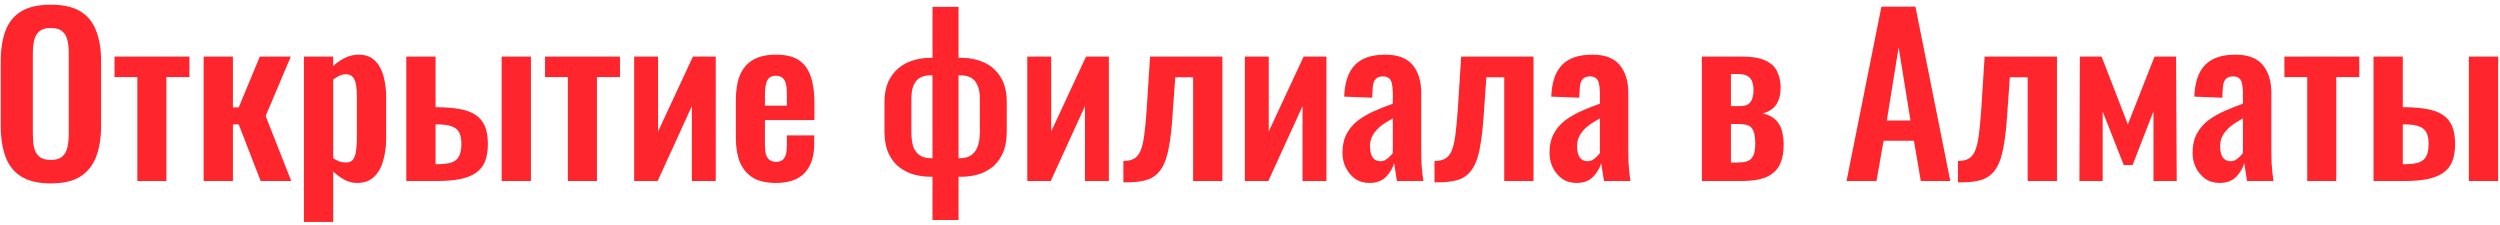 <?xml version="1.0" encoding="UTF-8"?> <svg xmlns="http://www.w3.org/2000/svg" width="511" height="46" viewBox="0 0 511 46" fill="none"><path d="M10.364 37.484C7.841 37.484 5.832 37.015 4.336 36.076C2.84 35.137 1.769 33.788 1.124 32.028C0.479 30.268 0.156 28.185 0.156 25.78V12.448C0.156 10.043 0.479 7.989 1.124 6.288C1.769 4.557 2.84 3.237 4.336 2.328C5.832 1.419 7.841 0.964 10.364 0.964C12.945 0.964 14.969 1.419 16.436 2.328C17.932 3.237 19.003 4.557 19.648 6.288C20.323 7.989 20.66 10.043 20.66 12.448V25.824C20.66 28.2 20.323 30.268 19.648 32.028C19.003 33.759 17.932 35.108 16.436 36.076C14.969 37.015 12.945 37.484 10.364 37.484ZM10.364 32.688C11.449 32.688 12.241 32.453 12.74 31.984C13.268 31.515 13.62 30.869 13.796 30.048C13.972 29.227 14.06 28.332 14.06 27.364V10.952C14.06 9.955 13.972 9.06 13.796 8.268C13.62 7.476 13.268 6.86 12.74 6.42C12.241 5.951 11.449 5.716 10.364 5.716C9.337 5.716 8.56 5.951 8.032 6.42C7.504 6.86 7.152 7.476 6.976 8.268C6.8 9.06 6.712 9.955 6.712 10.952V27.364C6.712 28.332 6.785 29.227 6.932 30.048C7.108 30.869 7.46 31.515 7.988 31.984C8.516 32.453 9.308 32.688 10.364 32.688ZM28.073 37V15.748H23.409V11.568H38.721V15.748H34.013V37H28.073ZM41.624 37V11.568H47.608V21.952H48.796L53.108 11.568H59.444L54.296 23.712L59.532 37H53.284L48.796 25.428H47.608V37H41.624ZM62.12 45.36V11.568H68.104V13.504C68.837 12.8 69.644 12.243 70.524 11.832C71.404 11.392 72.328 11.172 73.296 11.172C74.44 11.172 75.379 11.436 76.112 11.964C76.845 12.492 77.417 13.196 77.828 14.076C78.239 14.927 78.517 15.851 78.664 16.848C78.84 17.816 78.928 18.755 78.928 19.664V28.288C78.928 29.96 78.723 31.485 78.312 32.864C77.931 34.243 77.3 35.343 76.42 36.164C75.569 36.985 74.425 37.396 72.988 37.396C72.079 37.396 71.213 37.176 70.392 36.736C69.6 36.296 68.837 35.739 68.104 35.064V45.36H62.12ZM70.744 33.216C71.389 33.216 71.859 33.011 72.152 32.6C72.475 32.16 72.68 31.588 72.768 30.884C72.885 30.151 72.944 29.359 72.944 28.508V19.4C72.944 18.608 72.885 17.904 72.768 17.288C72.651 16.643 72.431 16.129 72.108 15.748C71.785 15.367 71.316 15.176 70.7 15.176C70.231 15.176 69.761 15.293 69.292 15.528C68.852 15.733 68.456 15.983 68.104 16.276V32.336C68.485 32.6 68.896 32.82 69.336 32.996C69.776 33.143 70.245 33.216 70.744 33.216ZM83.046 37V11.568H89.03V21.908C89.088 21.908 89.147 21.908 89.206 21.908C89.264 21.908 89.323 21.908 89.382 21.908C89.441 21.908 89.484 21.908 89.514 21.908C91.274 21.937 92.784 22.069 94.046 22.304C95.337 22.539 96.392 22.935 97.214 23.492C98.064 24.049 98.695 24.812 99.106 25.78C99.516 26.719 99.722 27.936 99.722 29.432C99.722 30.811 99.531 31.984 99.15 32.952C98.798 33.891 98.197 34.668 97.346 35.284C96.525 35.871 95.439 36.311 94.09 36.604C92.77 36.868 91.171 37 89.294 37H83.046ZM89.03 33.568H89.25C90.54 33.568 91.552 33.451 92.286 33.216C93.019 32.952 93.532 32.527 93.826 31.94C94.148 31.324 94.31 30.488 94.31 29.432C94.31 28.435 94.163 27.657 93.87 27.1C93.576 26.513 93.063 26.088 92.33 25.824C91.626 25.56 90.643 25.428 89.382 25.428C89.353 25.428 89.294 25.428 89.206 25.428C89.147 25.428 89.088 25.428 89.03 25.428V33.568ZM102.538 37V11.568H108.522V37H102.538ZM116.073 37V15.748H111.409V11.568H126.721V15.748H122.013V37H116.073ZM129.624 37V11.568H134.508V26.88L141.636 11.568H146.3V37H141.416V21.688L134.42 37H129.624ZM158.593 37.396C156.687 37.396 155.132 37.044 153.929 36.34C152.727 35.607 151.832 34.551 151.245 33.172C150.688 31.764 150.409 30.077 150.409 28.112V20.456C150.409 18.432 150.688 16.731 151.245 15.352C151.832 13.973 152.727 12.932 153.929 12.228C155.161 11.524 156.716 11.172 158.593 11.172C160.617 11.172 162.187 11.553 163.301 12.316C164.445 13.079 165.252 14.193 165.721 15.66C166.22 17.097 166.469 18.857 166.469 20.94V24.548H156.349V29.564C156.349 30.385 156.423 31.06 156.569 31.588C156.745 32.116 157.009 32.497 157.361 32.732C157.713 32.967 158.139 33.084 158.637 33.084C159.165 33.084 159.591 32.967 159.913 32.732C160.236 32.468 160.471 32.101 160.617 31.632C160.764 31.133 160.837 30.517 160.837 29.784V27.672H166.425V29.388C166.425 31.969 165.78 33.949 164.489 35.328C163.199 36.707 161.233 37.396 158.593 37.396ZM156.349 21.6H160.837V19.18C160.837 18.3 160.764 17.596 160.617 17.068C160.471 16.511 160.236 16.115 159.913 15.88C159.591 15.616 159.136 15.484 158.549 15.484C158.021 15.484 157.596 15.616 157.273 15.88C156.951 16.144 156.716 16.584 156.569 17.2C156.423 17.816 156.349 18.696 156.349 19.84V21.6ZM190.601 44.964V36.12H190.029C189.061 36.12 188.049 35.988 186.993 35.724C185.937 35.46 184.94 34.991 184.001 34.316C183.063 33.641 182.285 32.688 181.669 31.456C181.083 30.224 180.789 28.669 180.789 26.792V20.852C180.789 19.268 181.039 17.904 181.537 16.76C182.065 15.616 182.769 14.677 183.649 13.944C184.529 13.211 185.512 12.683 186.597 12.36C187.683 12.008 188.797 11.832 189.941 11.832H190.601V1.404H195.925V11.832H196.761C198.287 11.832 199.739 12.14 201.117 12.756C202.496 13.372 203.611 14.34 204.461 15.66C205.341 16.98 205.781 18.711 205.781 20.852V26.792C205.781 28.669 205.488 30.224 204.901 31.456C204.315 32.688 203.552 33.641 202.613 34.316C201.704 34.991 200.721 35.46 199.665 35.724C198.609 35.988 197.612 36.12 196.673 36.12H195.925V44.964H190.601ZM190.161 32.336H190.601V15.396H190.073C189.369 15.396 188.724 15.543 188.137 15.836C187.58 16.129 187.125 16.628 186.773 17.332C186.451 18.036 186.289 18.989 186.289 20.192V27.012C186.289 28.303 186.436 29.344 186.729 30.136C187.052 30.899 187.507 31.456 188.093 31.808C188.68 32.16 189.369 32.336 190.161 32.336ZM195.925 32.336H196.321C197.113 32.336 197.803 32.16 198.389 31.808C198.976 31.456 199.431 30.899 199.753 30.136C200.105 29.344 200.281 28.303 200.281 27.012V20.192C200.281 18.989 200.105 18.036 199.753 17.332C199.431 16.628 198.976 16.129 198.389 15.836C197.803 15.543 197.143 15.396 196.409 15.396H195.925V32.336ZM209.976 37V11.568H214.86V26.88L221.988 11.568H226.652V37H221.768V21.688L214.772 37H209.976ZM229.617 37.264V32.908C230.526 32.908 231.26 32.747 231.817 32.424C232.374 32.101 232.814 31.559 233.137 30.796C233.46 30.004 233.709 28.948 233.885 27.628C234.061 26.279 234.222 24.592 234.369 22.568L235.073 11.568H249.857V37H243.873V15.792H240.221L239.693 23.272C239.517 26.059 239.253 28.361 238.901 30.18C238.578 31.999 238.08 33.421 237.405 34.448C236.76 35.475 235.88 36.208 234.765 36.648C233.65 37.059 232.228 37.264 230.497 37.264H229.617ZM254.448 37V11.568H259.332V26.88L266.46 11.568H271.124V37H266.24V21.688L259.244 37H254.448ZM279.942 37.396C278.798 37.396 277.8 37.103 276.95 36.516C276.128 35.9 275.498 35.137 275.058 34.228C274.618 33.289 274.398 32.321 274.398 31.324C274.398 29.74 274.691 28.405 275.278 27.32C275.864 26.235 276.642 25.325 277.61 24.592C278.607 23.859 279.707 23.228 280.91 22.7C282.142 22.143 283.403 21.644 284.694 21.204V19.004C284.694 18.271 284.635 17.655 284.518 17.156C284.43 16.657 284.239 16.276 283.946 16.012C283.652 15.748 283.227 15.616 282.67 15.616C282.142 15.616 281.716 15.733 281.394 15.968C281.1 16.203 280.88 16.54 280.734 16.98C280.616 17.391 280.558 17.875 280.558 18.432L280.47 19.972L274.75 19.752C274.867 16.819 275.6 14.663 276.95 13.284C278.299 11.876 280.367 11.172 283.154 11.172C285.706 11.172 287.568 11.876 288.742 13.284C289.915 14.692 290.502 16.599 290.502 19.004V30.752C290.502 31.691 290.516 32.541 290.546 33.304C290.604 34.067 290.663 34.756 290.722 35.372C290.81 35.988 290.883 36.531 290.942 37H285.53C285.442 36.413 285.339 35.753 285.222 35.02C285.104 34.257 285.016 33.7 284.958 33.348C284.664 34.375 284.107 35.313 283.286 36.164C282.464 36.985 281.35 37.396 279.942 37.396ZM282.142 32.952C282.523 32.952 282.875 32.864 283.198 32.688C283.52 32.483 283.814 32.248 284.078 31.984C284.342 31.72 284.547 31.485 284.694 31.28V24.196C284.019 24.577 283.388 24.959 282.802 25.34C282.244 25.721 281.76 26.147 281.35 26.616C280.939 27.056 280.616 27.54 280.382 28.068C280.147 28.596 280.03 29.212 280.03 29.916C280.03 30.855 280.206 31.603 280.558 32.16C280.939 32.688 281.467 32.952 282.142 32.952ZM293.211 37.264V32.908C294.12 32.908 294.853 32.747 295.411 32.424C295.968 32.101 296.408 31.559 296.731 30.796C297.053 30.004 297.303 28.948 297.479 27.628C297.655 26.279 297.816 24.592 297.963 22.568L298.667 11.568H313.451V37H307.467V15.792H303.815L303.287 23.272C303.111 26.059 302.847 28.361 302.495 30.18C302.172 31.999 301.673 33.421 300.999 34.448C300.353 35.475 299.473 36.208 298.359 36.648C297.244 37.059 295.821 37.264 294.091 37.264H293.211ZM322.266 37.396C321.122 37.396 320.125 37.103 319.274 36.516C318.453 35.9 317.822 35.137 317.382 34.228C316.942 33.289 316.722 32.321 316.722 31.324C316.722 29.74 317.015 28.405 317.602 27.32C318.189 26.235 318.966 25.325 319.934 24.592C320.931 23.859 322.031 23.228 323.234 22.7C324.466 22.143 325.727 21.644 327.018 21.204V19.004C327.018 18.271 326.959 17.655 326.842 17.156C326.754 16.657 326.563 16.276 326.27 16.012C325.977 15.748 325.551 15.616 324.994 15.616C324.466 15.616 324.041 15.733 323.718 15.968C323.425 16.203 323.205 16.54 323.058 16.98C322.941 17.391 322.882 17.875 322.882 18.432L322.794 19.972L317.074 19.752C317.191 16.819 317.925 14.663 319.274 13.284C320.623 11.876 322.691 11.172 325.478 11.172C328.03 11.172 329.893 11.876 331.066 13.284C332.239 14.692 332.826 16.599 332.826 19.004V30.752C332.826 31.691 332.841 32.541 332.87 33.304C332.929 34.067 332.987 34.756 333.046 35.372C333.134 35.988 333.207 36.531 333.266 37H327.854C327.766 36.413 327.663 35.753 327.546 35.02C327.429 34.257 327.341 33.7 327.282 33.348C326.989 34.375 326.431 35.313 325.61 36.164C324.789 36.985 323.674 37.396 322.266 37.396ZM324.466 32.952C324.847 32.952 325.199 32.864 325.522 32.688C325.845 32.483 326.138 32.248 326.402 31.984C326.666 31.72 326.871 31.485 327.018 31.28V24.196C326.343 24.577 325.713 24.959 325.126 25.34C324.569 25.721 324.085 26.147 323.674 26.616C323.263 27.056 322.941 27.54 322.706 28.068C322.471 28.596 322.354 29.212 322.354 29.916C322.354 30.855 322.53 31.603 322.882 32.16C323.263 32.688 323.791 32.952 324.466 32.952ZM347.862 37V11.568H356.002C358.144 11.568 359.786 11.847 360.93 12.404C362.074 12.961 362.852 13.709 363.262 14.648C363.702 15.557 363.937 16.599 363.966 17.772C363.966 19.239 363.673 20.427 363.086 21.336C362.529 22.216 361.605 22.832 360.314 23.184C361.458 23.448 362.338 23.888 362.954 24.504C363.57 25.12 363.996 25.868 364.23 26.748C364.465 27.628 364.582 28.596 364.582 29.652C364.582 31.207 364.318 32.541 363.79 33.656C363.262 34.741 362.368 35.577 361.106 36.164C359.845 36.721 358.1 37 355.87 37H347.862ZM353.802 33.216H355.21C355.885 33.216 356.486 33.143 357.014 32.996C357.542 32.849 357.968 32.512 358.29 31.984C358.613 31.427 358.774 30.576 358.774 29.432C358.774 28.141 358.628 27.203 358.334 26.616C358.041 26.029 357.63 25.677 357.102 25.56C356.604 25.413 356.017 25.34 355.342 25.34H353.802V33.216ZM353.802 21.688H355.826C356.706 21.688 357.352 21.424 357.762 20.896C358.202 20.368 358.422 19.532 358.422 18.388C358.422 17.303 358.188 16.496 357.718 15.968C357.249 15.411 356.457 15.132 355.342 15.132H353.802V21.688ZM377.435 37L384.563 1.36H391.515L398.643 37H392.615L391.207 28.772H385.003L383.551 37H377.435ZM385.663 24.636H390.503L388.083 9.676L385.663 24.636ZM400.203 37.264V32.908C401.112 32.908 401.846 32.747 402.403 32.424C402.96 32.101 403.4 31.559 403.723 30.796C404.046 30.004 404.295 28.948 404.471 27.628C404.647 26.279 404.808 24.592 404.955 22.568L405.659 11.568H420.443V37H414.459V15.792H410.807L410.279 23.272C410.103 26.059 409.839 28.361 409.487 30.18C409.164 31.999 408.666 33.421 407.991 34.448C407.346 35.475 406.466 36.208 405.351 36.648C404.236 37.059 402.814 37.264 401.083 37.264H400.203ZM425.034 37L425.122 11.568H429.566L434.934 25.428L440.39 11.568H444.79L444.922 37H440.17V22.744L435.902 33.744H434.098L429.786 22.788V37H425.034ZM453.707 37.396C452.563 37.396 451.566 37.103 450.715 36.516C449.894 35.9 449.263 35.137 448.823 34.228C448.383 33.289 448.163 32.321 448.163 31.324C448.163 29.74 448.457 28.405 449.043 27.32C449.63 26.235 450.407 25.325 451.375 24.592C452.373 23.859 453.473 23.228 454.675 22.7C455.907 22.143 457.169 21.644 458.459 21.204V19.004C458.459 18.271 458.401 17.655 458.283 17.156C458.195 16.657 458.005 16.276 457.711 16.012C457.418 15.748 456.993 15.616 456.435 15.616C455.907 15.616 455.482 15.733 455.159 15.968C454.866 16.203 454.646 16.54 454.499 16.98C454.382 17.391 454.323 17.875 454.323 18.432L454.235 19.972L448.515 19.752C448.633 16.819 449.366 14.663 450.715 13.284C452.065 11.876 454.133 11.172 456.919 11.172C459.471 11.172 461.334 11.876 462.507 13.284C463.681 14.692 464.267 16.599 464.267 19.004V30.752C464.267 31.691 464.282 32.541 464.311 33.304C464.37 34.067 464.429 34.756 464.487 35.372C464.575 35.988 464.649 36.531 464.707 37H459.295C459.207 36.413 459.105 35.753 458.987 35.02C458.87 34.257 458.782 33.7 458.723 33.348C458.43 34.375 457.873 35.313 457.051 36.164C456.23 36.985 455.115 37.396 453.707 37.396ZM455.907 32.952C456.289 32.952 456.641 32.864 456.963 32.688C457.286 32.483 457.579 32.248 457.843 31.984C458.107 31.72 458.313 31.485 458.459 31.28V24.196C457.785 24.577 457.154 24.959 456.567 25.34C456.01 25.721 455.526 26.147 455.115 26.616C454.705 27.056 454.382 27.54 454.147 28.068C453.913 28.596 453.795 29.212 453.795 29.916C453.795 30.855 453.971 31.603 454.323 32.16C454.705 32.688 455.233 32.952 455.907 32.952ZM471.596 37V15.748H466.932V11.568H482.244V15.748H477.536V37H471.596ZM485.147 37V11.568H491.131V21.908C491.19 21.908 491.249 21.908 491.307 21.908C491.366 21.908 491.425 21.908 491.483 21.908C491.542 21.908 491.586 21.908 491.615 21.908C493.375 21.937 494.886 22.069 496.147 22.304C497.438 22.539 498.494 22.935 499.315 23.492C500.166 24.049 500.797 24.812 501.207 25.78C501.618 26.719 501.823 27.936 501.823 29.432C501.823 30.811 501.633 31.984 501.251 32.952C500.899 33.891 500.298 34.668 499.447 35.284C498.626 35.871 497.541 36.311 496.191 36.604C494.871 36.868 493.273 37 491.395 37H485.147ZM491.131 33.568H491.351C492.642 33.568 493.654 33.451 494.387 33.216C495.121 32.952 495.634 32.527 495.927 31.94C496.25 31.324 496.411 30.488 496.411 29.432C496.411 28.435 496.265 27.657 495.971 27.1C495.678 26.513 495.165 26.088 494.431 25.824C493.727 25.56 492.745 25.428 491.483 25.428C491.454 25.428 491.395 25.428 491.307 25.428C491.249 25.428 491.19 25.428 491.131 25.428V33.568ZM504.639 37V11.568H510.623V37H504.639Z" fill="#FF252C"></path></svg> 